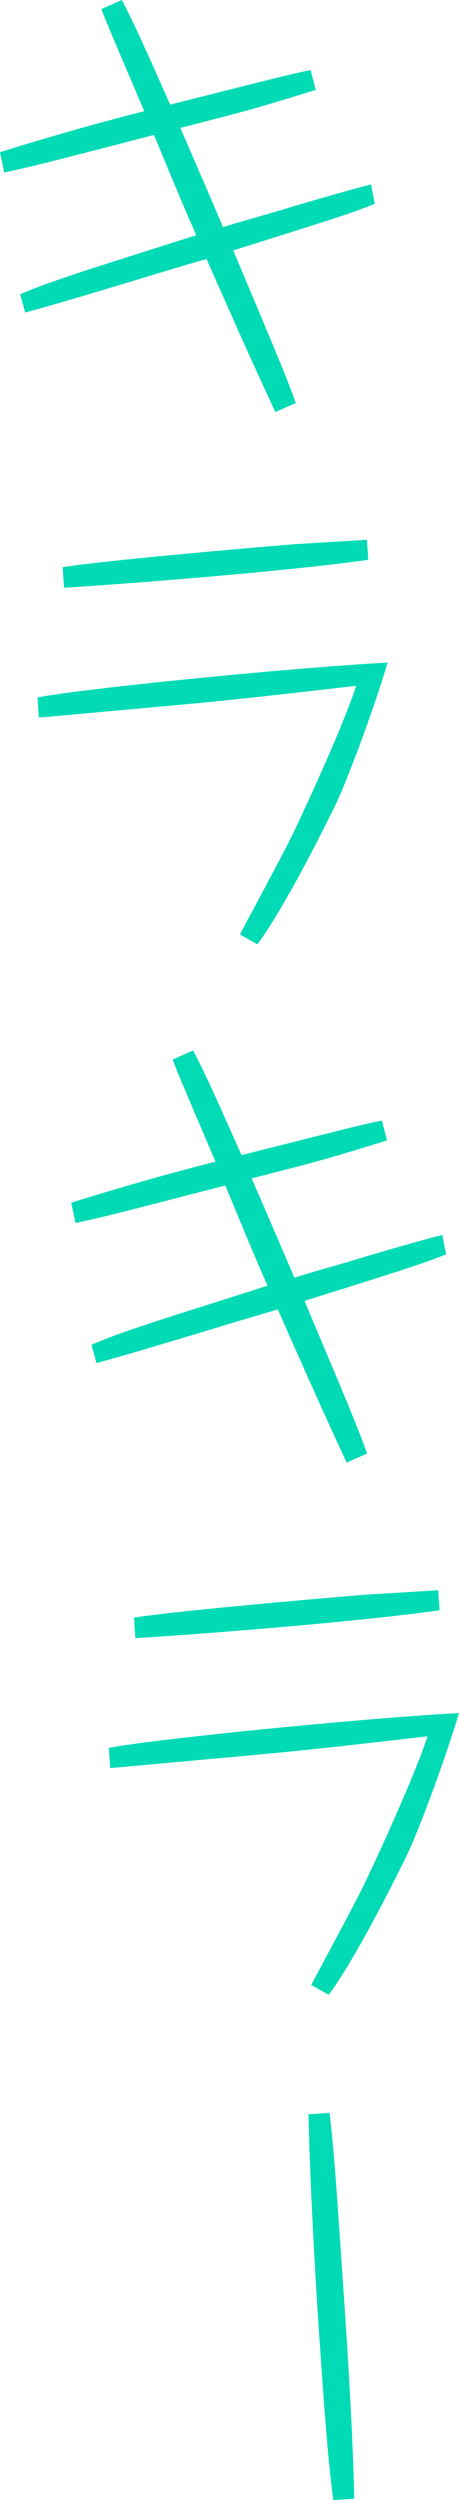 <?xml version="1.0" encoding="UTF-8"?><svg id="b" xmlns="http://www.w3.org/2000/svg" viewBox="0 0 26.618 144.807"><defs><style>.d{fill:#00dbb6;}</style></defs><g id="c"><g><path class="d" d="M7.068,0c.865,1.691,1.326,2.744,2.801,6.059,6.5-1.636,7.21-1.823,8.142-1.998l.3,1.147c-3.7,1.14-3.728,1.142-7.851,2.2,1.516,3.508,1.681,3.886,2.474,5.748,.516-.174,2.86-.833,3.323-.976,1.415-.429,4.03-1.19,5.259-1.496l.215,1.124c-1.487,.602-3.147,1.103-8.206,2.697,2.65,6.292,3.048,7.237,3.629,8.837l-1.187,.525c-1.595-3.447-2.056-4.499-3.992-8.868-2.097,.614-2.342,.687-4.683,1.402-2.777,.828-3.92,1.183-5.829,1.702l-.295-1.063c.568-.233,1.135-.466,2.031-.777,2.008-.692,2.852-.944,8.182-2.64-.723-1.645-.89-2.05-2.45-5.806C2.955,9.363,1.972,9.624,.247,9.992l-.247-1.178c3.863-1.207,7.002-2.031,8.366-2.374-.397-.946-2.176-5.047-2.485-5.915l1.186-.525Z"/><path class="d" d="M13.914,54.126c.467-.893,2.564-4.786,2.953-5.59,.318-.632,2.916-6.142,3.79-8.813-6.946,.805-8.132,.914-13.185,1.369l-4.748,.434-.47,.032-.079-1.161c2.219-.457,14.219-1.689,20.308-2.02-.795,2.609-2.059,6.085-2.927,8.033-.414,.861-2.952,6.034-4.631,8.287l-1.011-.57Zm7.059-22.842l.304-.021,.079,1.161c-5.255,.746-15.51,1.499-17.641,1.616l-.081-1.189c2.638-.429,13.051-1.304,13.383-1.326l3.956-.241Z"/><path class="d" d="M11.203,60.845c.865,1.691,1.326,2.744,2.801,6.06,6.5-1.637,7.21-1.823,8.142-1.998l.3,1.146c-3.7,1.14-3.728,1.142-7.851,2.2,1.516,3.509,1.681,3.886,2.474,5.749,.516-.174,2.86-.833,3.323-.976,1.415-.43,4.03-1.191,5.259-1.497l.215,1.125c-1.487,.6-3.147,1.103-8.206,2.696,2.65,6.292,3.048,7.237,3.629,8.838l-1.187,.525c-1.595-3.447-2.056-4.499-3.992-8.868-2.097,.615-2.342,.687-4.683,1.401-2.777,.828-3.92,1.184-5.829,1.702l-.295-1.063c.568-.233,1.135-.466,2.031-.776,2.008-.692,2.852-.944,8.182-2.639-.723-1.645-.89-2.051-2.451-5.806-5.978,1.545-6.961,1.806-8.686,2.173l-.247-1.177c3.862-1.207,7.001-2.032,8.366-2.375-.397-.945-2.176-5.046-2.485-5.914l1.186-.525Z"/><path class="d" d="M18.049,114.97c.468-.892,2.564-4.785,2.954-5.589,.318-.633,2.916-6.143,3.79-8.813-6.946,.805-8.132,.914-13.185,1.368l-4.748,.434-.47,.032-.079-1.161c2.219-.456,14.219-1.689,20.308-2.019-.795,2.61-2.059,6.084-2.927,8.032-.414,.862-2.952,6.034-4.631,8.287l-1.011-.571Zm7.059-22.841l.304-.021,.079,1.161c-5.255,.746-15.51,1.498-17.641,1.615l-.081-1.189c2.638-.43,13.051-1.304,13.383-1.326l3.956-.241Z"/><path class="d" d="M19.108,122.377c.267,2.288,.348,3.477,.848,10.832,.398,5.862,.531,9.048,.588,11.516l-1.217,.082c-.292-2.258-.47-4.468-.844-9.97-.096-1.41-.502-7.8-.591-12.377l1.216-.083Z"/></g></g></svg>